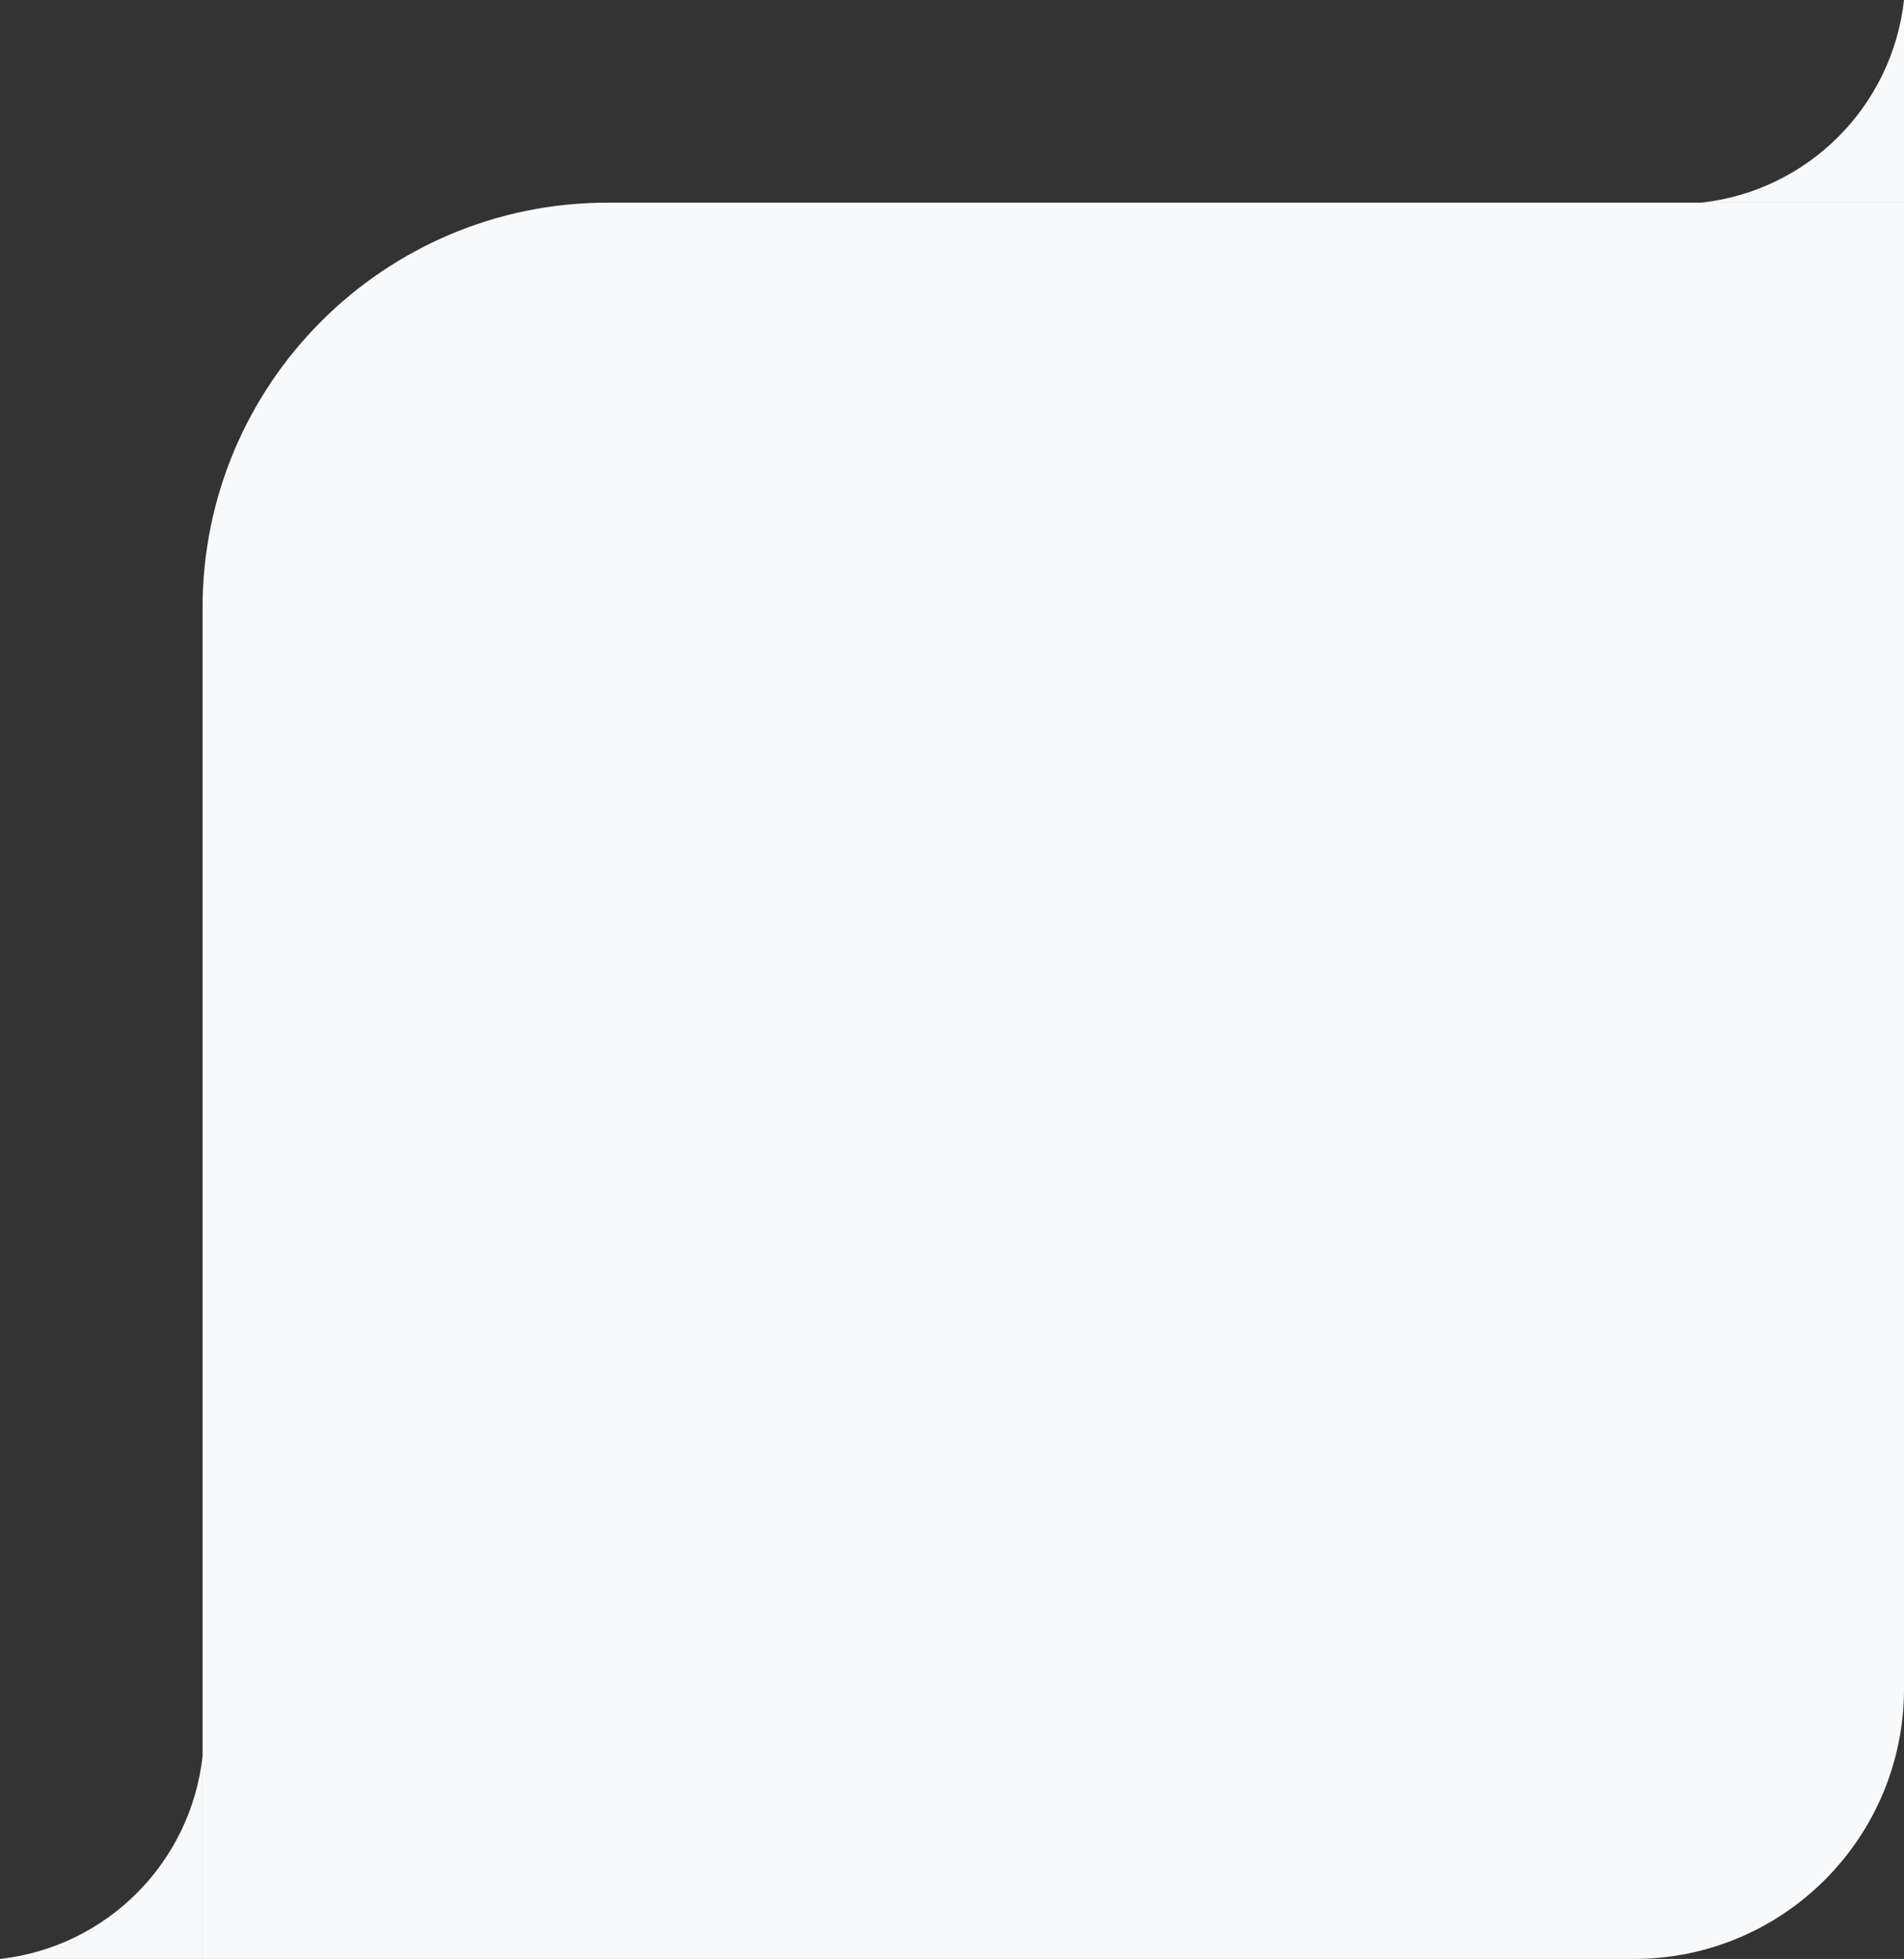 <svg width="282" height="290" viewBox="0 0 282 290" fill="none" xmlns="http://www.w3.org/2000/svg">
<rect x="0" y="0" width="282" height="290" fill="#333333" stroke="none"/>
<path d="M282 250C282 272.091 264.091 290 242 290L30 290L30 260L30 90C30 56.863 56.863 30 90 30L252 30L282 30L282 250Z" fill="#F8F9FB"/>
<path d="M0 290L30 290L30 260C28.246 275.785 15.785 288.246 0 290Z" fill="#F8F9FB"/>
<path d="M282 30L282 0C280.246 15.785 267.785 28.246 252 30L282 30Z" fill="#F8F9FB"/>
</svg>
